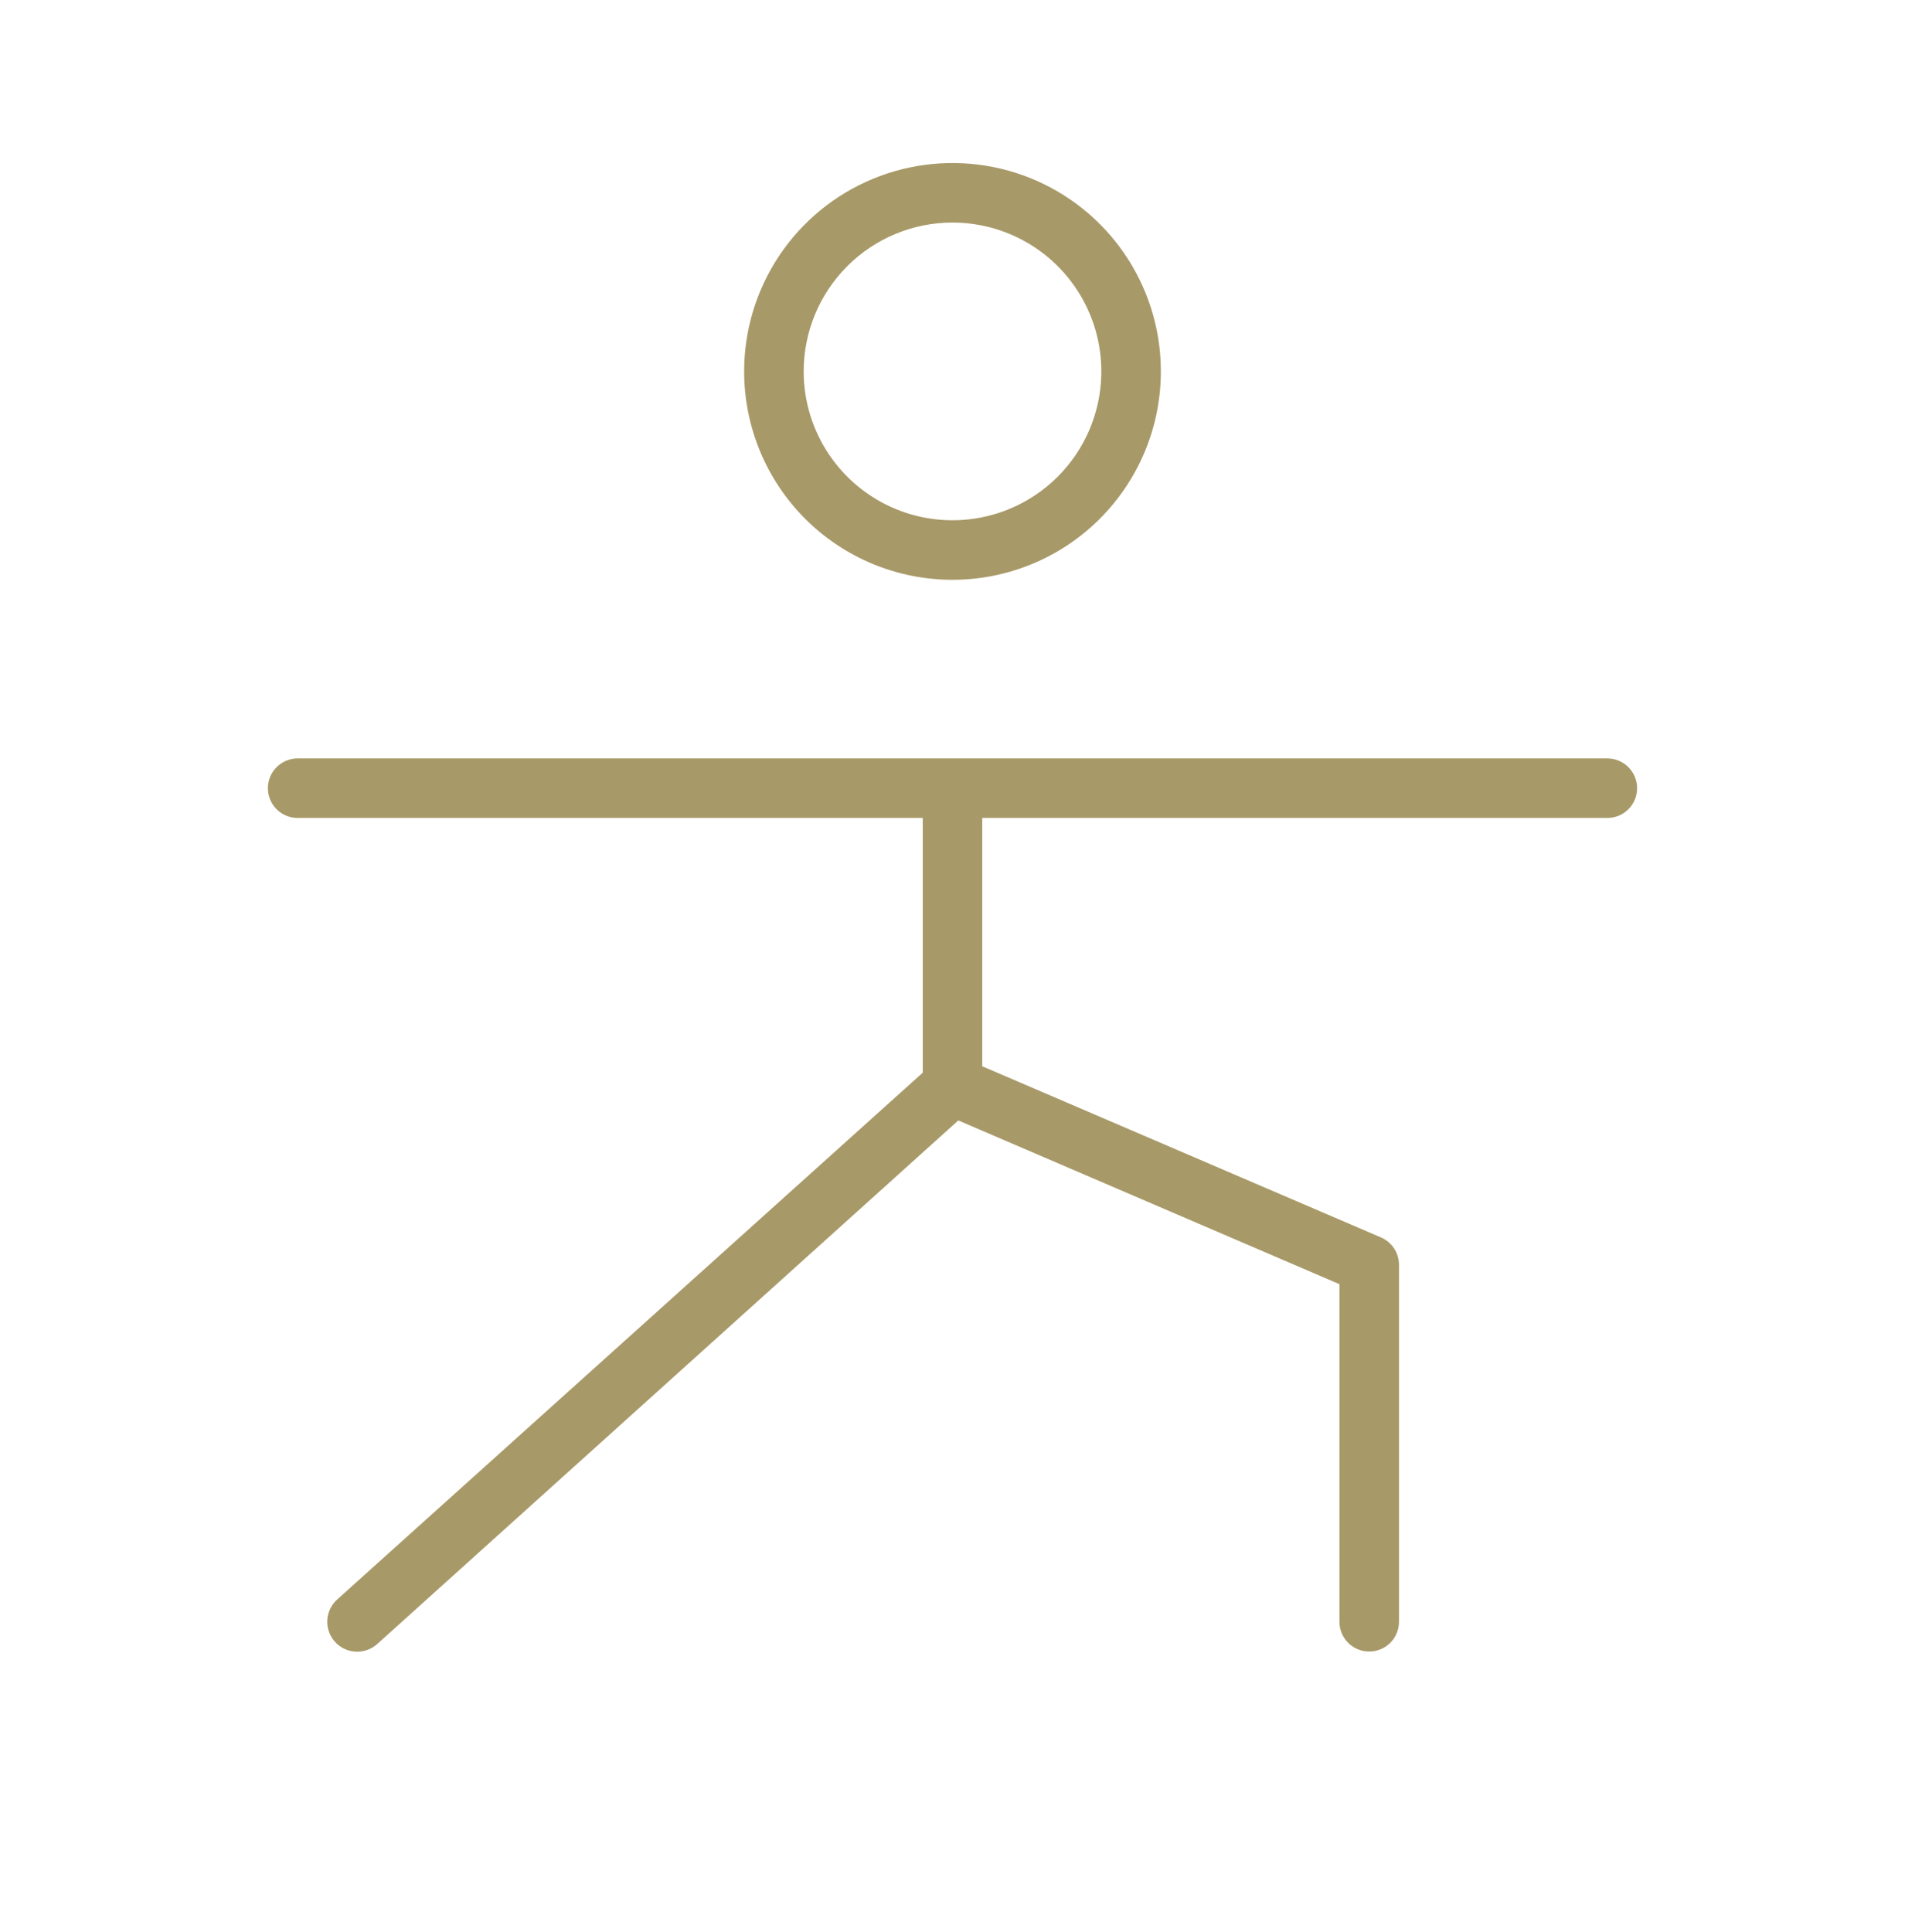 <svg width="72" height="73" viewBox="0 0 72 73" fill="none" xmlns="http://www.w3.org/2000/svg">
<path d="M36 21.91C37.557 21.91 39.08 21.448 40.375 20.583C41.67 19.718 42.679 18.488 43.276 17.049C43.872 15.61 44.028 14.026 43.724 12.499C43.42 10.971 42.67 9.568 41.569 8.467C40.467 7.365 39.064 6.615 37.536 6.311C36.009 6.008 34.425 6.164 32.986 6.76C31.547 7.356 30.317 8.365 29.452 9.66C28.587 10.955 28.125 12.478 28.125 14.035C28.125 16.124 28.955 18.127 30.431 19.604C31.908 21.081 33.911 21.91 36 21.91ZM36 8.41C37.112 8.41 38.2 8.74 39.125 9.358C40.05 9.976 40.771 10.855 41.197 11.883C41.623 12.91 41.734 14.041 41.517 15.133C41.3 16.224 40.764 17.226 39.977 18.013C39.191 18.799 38.188 19.335 37.097 19.552C36.006 19.769 34.875 19.658 33.847 19.232C32.82 18.806 31.941 18.085 31.323 17.16C30.705 16.235 30.375 15.148 30.375 14.035C30.375 12.543 30.968 11.113 32.023 10.058C33.077 9.003 34.508 8.41 36 8.41ZM61.875 29.785C61.875 30.084 61.757 30.37 61.545 30.581C61.334 30.792 61.048 30.91 60.75 30.91H37.125V40.293L52.194 46.761C52.395 46.848 52.566 46.99 52.687 47.172C52.808 47.354 52.873 47.567 52.875 47.785V61.285C52.875 61.584 52.757 61.87 52.545 62.081C52.334 62.292 52.048 62.41 51.75 62.41C51.452 62.41 51.166 62.292 50.955 62.081C50.743 61.87 50.625 61.584 50.625 61.285V48.528L36.219 42.34L14.254 62.129C14.143 62.228 14.014 62.304 13.873 62.353C13.733 62.402 13.585 62.423 13.436 62.415C13.288 62.406 13.143 62.369 13.009 62.304C12.875 62.24 12.755 62.15 12.656 62.039C12.557 61.928 12.481 61.799 12.432 61.659C12.383 61.518 12.362 61.37 12.37 61.221C12.379 61.073 12.416 60.928 12.481 60.794C12.545 60.66 12.635 60.54 12.746 60.441L34.875 40.535V30.91H11.25C10.952 30.91 10.665 30.792 10.454 30.581C10.243 30.37 10.125 30.084 10.125 29.785C10.125 29.487 10.243 29.201 10.454 28.99C10.665 28.779 10.952 28.66 11.25 28.66H60.75C61.048 28.66 61.334 28.779 61.545 28.99C61.757 29.201 61.875 29.487 61.875 29.785Z" fill="#A89968"/>
</svg>

